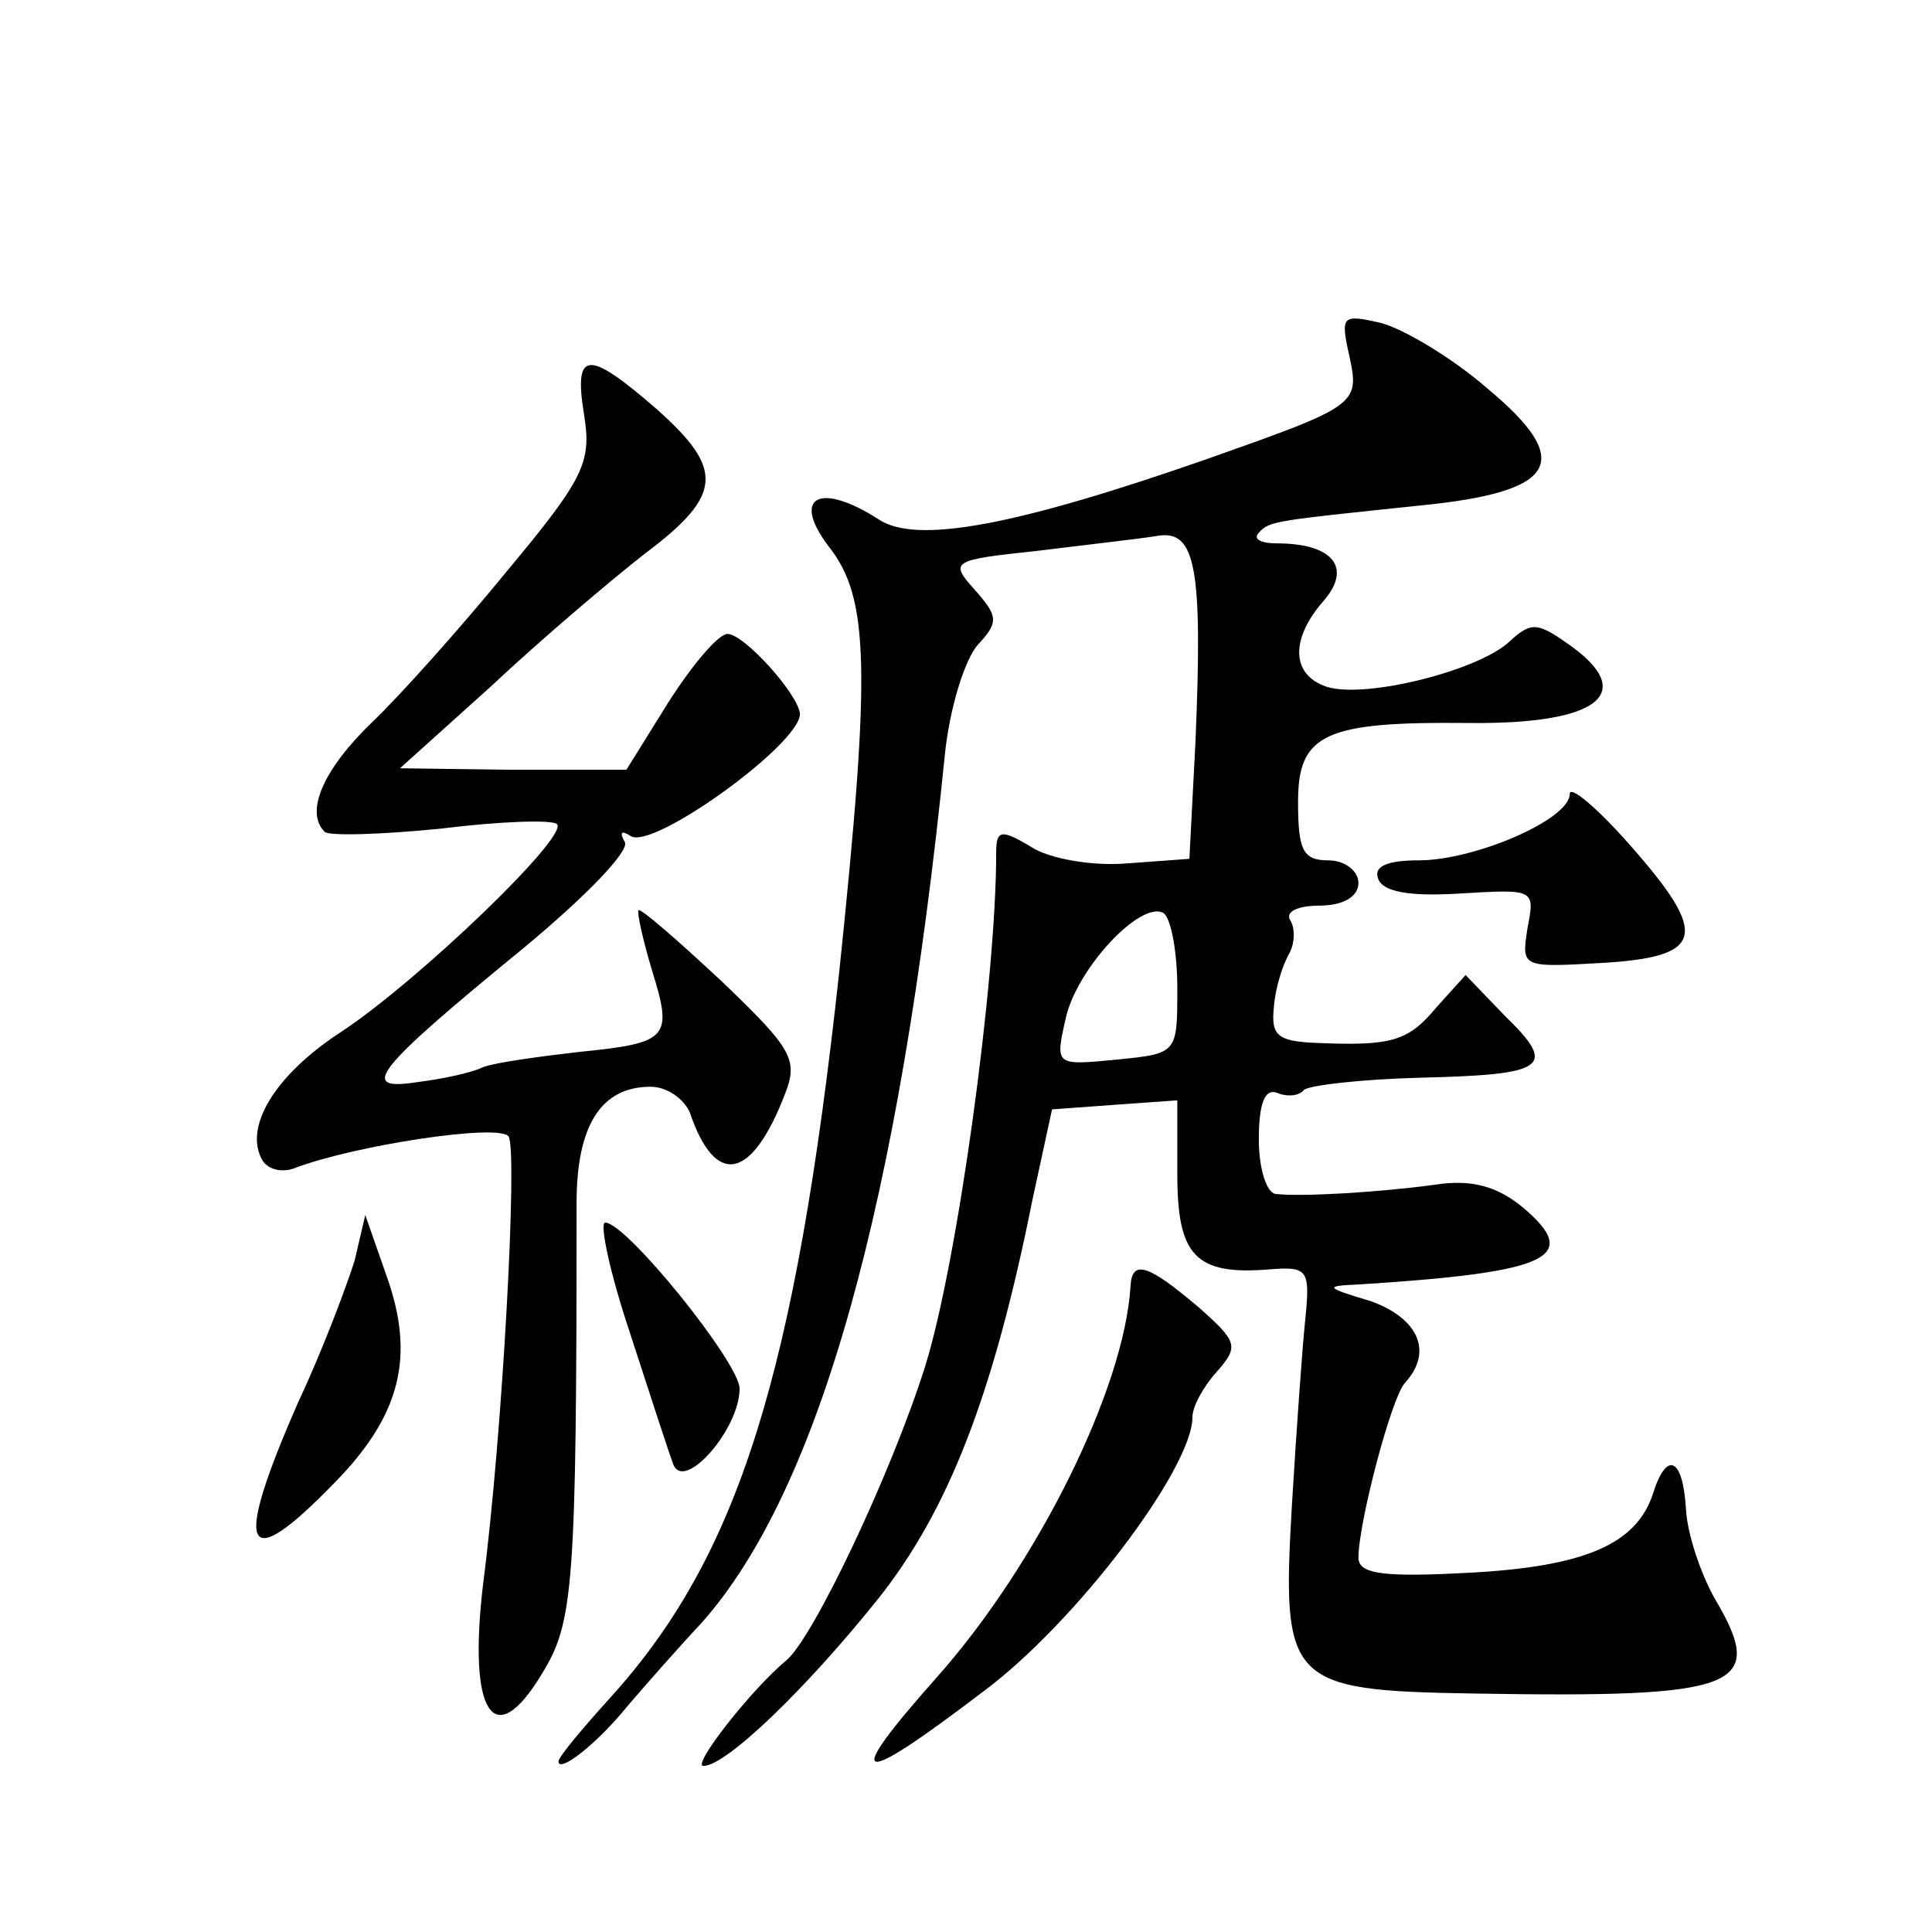 <?xml version="1.0" standalone="no"?>
<!DOCTYPE svg PUBLIC "-//W3C//DTD SVG 20010904//EN"
 "http://www.w3.org/TR/2001/REC-SVG-20010904/DTD/svg10.dtd">
<svg version="1.0" xmlns="http://www.w3.org/2000/svg"
 width="128pt" height="128pt" viewBox="0 0 128 128"
 preserveAspectRatio="xMidYMid meet">
<g transform="translate(0,128) scale(0.1,-0.1)"
fill="#0" stroke="none">
<path d="M894 1044 c7 -32 5 -33 -94 -68 -126 -44 -193 -57 -218 -40 -39 25 -58
15 -33 -18 27 -34 28 -81 7 -282 -29 -267 -67 -387 -151 -480 -19 -21 -35 -40 -35
-43 0 -8 25 11 46 37 12 14 34 39 49 55 78 88 131 278 161 575 3 30 13 63 22 73
14 15 13 19 -2 36 -17 19 -16 20 41 26 32 4 68 8 80 10 25 4 30 -20 25 -137 l-4
-77 -41 -3 c-23 -2 -52 3 -64 11 -20 12 -23 11 -23 -4 0 -86 -26 -273 -47 -340
-22 -70 -74 -180 -92 -195 -23 -19 -63 -70 -55 -70 15 0 68 51 116 111 46 58 76
134 102 264 l13 60 41 3 42 3 0 -49 c0 -54 12 -67 61 -63 25 2 27 0 24 -31 -2 -18
-6 -74 -9 -124 -7 -119 -3 -124 120 -126 177 -3 195 4 160 63 -9 16 -18 42 -19
59 -2 35 -13 39 -22 10 -11 -33 -45 -48 -122 -52 -56 -3 -73 -1 -73 10 0 23 22
107 31 116 19 21 8 43 -23 54 -30 9 -31 10 -8 11 127 8 148 18 109 51 -17 14 -34
19 -59 15 -37 -5 -88 -8 -105 -6 -6 1 -11 17 -11 36 0 24 4 34 12 31 7 -3 15 -2
18 2 4 3 38 7 77 8 84 2 91 7 56 41 l-26 27 -19 -21 c-19 -23 -30 -26 -79 -24 -27
1 -31 5 -29 24 1 13 6 28 10 35 4 7 4 17 1 22 -4 6 5 10 19 10 16 0 26 6 26 15
0 8 -9 15 -20 15 -17 0 -20 7 -20 39 0 45 18 53 113 52 87 -1 113 20 65 53 -20
14 -24 14 -39 0 -22 -19 -95 -37 -120 -29 -24 8 -24 32 -2 57 19 22 6 38 -31 38
-11 0 -16 3 -12 7 7 8 11 8 106 18 92 9 104 29 45 78 -23 20 -55 39 -70 43 -26
6 -27 5 -21 -22z m-114 -419 c0 -43 0 -43 -40 -47 -41 -4 -41 -4 -34 27 7 33 50
79 65 70 5 -4 9 -26 9 -50z M387 1005 c5 -31 0 -42 -50 -102 -31 -38 -72 -84 -91
-102 -32 -31 -44 -59 -31 -72 2 -3 37 -2 77 2 40 5 74 6 77 3 8 -8 -91 -103 -142
-137 -45 -29 -66 -64 -53 -86 4 -6 13 -8 21 -5 39 15 136 30 142 21 6 -10 -4 -197
-17 -297 -10 -85 7 -112 39 -59 21 34 23 57 23 312 0 51 16 77 49 77 11 0 22 -8
26 -17 17 -50 41 -45 63 12 9 23 5 30 -42 75 -29 27 -53 48 -55 47 -1 -2 3 -20
9 -40 14 -45 11 -48 -49 -54 -26 -3 -55 -7 -63 -10 -8 -4 -28 -8 -44 -10 -39 -6
-28 8 71 89 41 34 70 64 67 70 -4 7 -2 8 4 4 15 -9 112 61 112 81 -1 13 -37 53
-48 53 -6 0 -23 -20 -39 -45 l-28 -45 -75 0 -75 1 60 54 c33 31 79 70 102 88 52
39 53 56 8 96 -46 40 -55 39 -48 -4z M1040 754 c0 -17 -63 -44 -100 -44 -21 0 -30
-4 -27 -12 3 -9 21 -12 54 -10 50 3 50 3 45 -23 -4 -26 -4 -26 49 -23 68 4 72 18
19 78 -22 25 -40 40 -40 34z M235 445 c-5 -16 -21 -59 -37 -93 -44 -100 -37 -117
24 -54 44 45 53 84 34 137 l-14 40 -7 -30z M417 398 c13 -40 26 -80 29 -88 7 -19
44 23 44 50 0 17 -75 110 -89 110 -4 0 3 -33 16 -72z M749 428 c-4 -68 -62 -185
-129 -260 -63 -71 -53 -73 31 -9 61 45 139 148 139 182 0 7 7 20 16 30 15 17 14
20 -12 43 -33 28 -44 32 -45 14z"/>
</g>
</svg>
